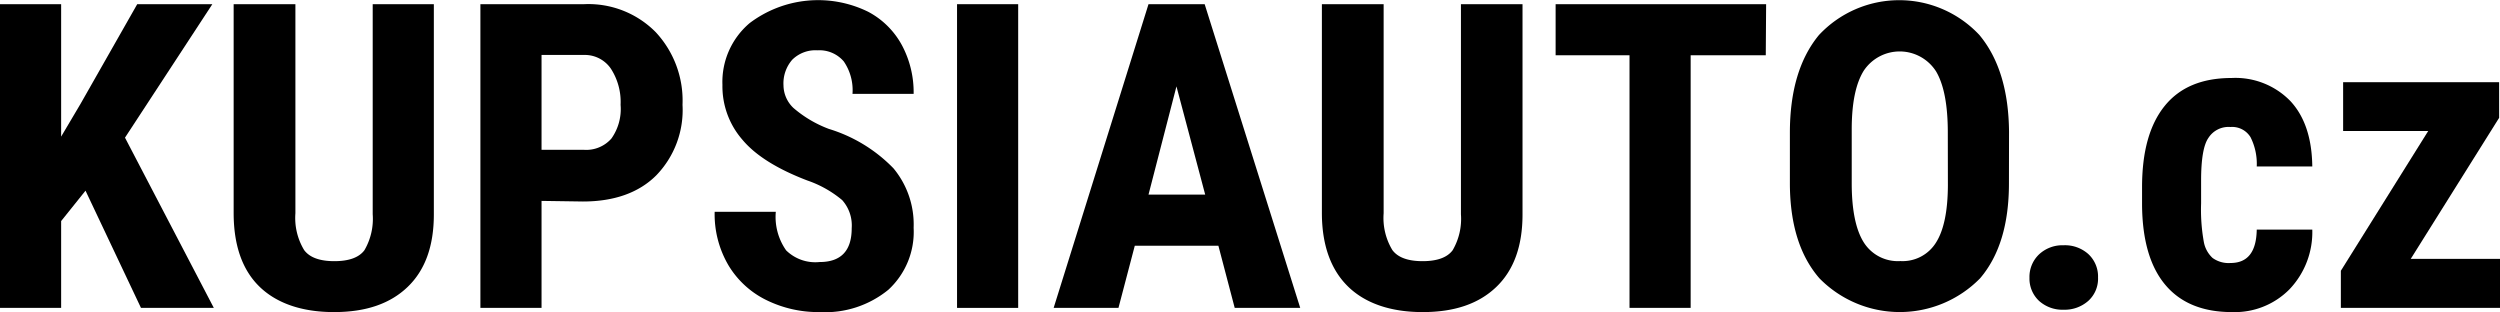 <?xml version="1.0" encoding="UTF-8"?>
<svg xmlns="http://www.w3.org/2000/svg" viewBox="0 0 286.22 35.73">
  <g id="Vrstva_2" data-name="Vrstva 2">
    <g id="Vrstva_1-2" data-name="Vrstva 1">
      <path d="M9.79,21.83,7,25.31v9.94H0V.48H7V15.64l2.22-3.75L15.71.48h8.6l-10,15.28L24.48,35.25H16.14Z"></path>
      <path d="M49.67.48V24.55c0,3.62-1,6.38-3,8.3s-4.77,2.88-8.43,2.88-6.57-1-8.54-2.92-2.95-4.75-2.95-8.43V.48h7.07V24.41a7.11,7.11,0,0,0,1,4.22c.63.85,1.79,1.27,3.46,1.27s2.82-.42,3.44-1.25a7.12,7.12,0,0,0,.95-4.12V.48Z"></path>
      <path d="M62,23V35.25H55V.48H66.85a10.83,10.83,0,0,1,8.22,3.2A11.48,11.48,0,0,1,78.14,12a10.75,10.75,0,0,1-3,8.07c-2,2-4.83,3-8.41,3Zm0-5.85h4.83A3.83,3.83,0,0,0,70,15.86,5.84,5.84,0,0,0,71.05,12a7,7,0,0,0-1.12-4.15,3.61,3.61,0,0,0-3-1.56H62Z"></path>
      <path d="M97.51,26.13a4.36,4.36,0,0,0-1.09-3.22,12.54,12.54,0,0,0-4-2.25Q87.24,18.68,85,16a9.31,9.31,0,0,1-2.29-6.29,8.82,8.82,0,0,1,3.11-7.06A13,13,0,0,1,99.4,1.35a9.36,9.36,0,0,1,3.85,3.81,11.42,11.42,0,0,1,1.35,5.59h-7a5.81,5.81,0,0,0-1-3.72,3.66,3.66,0,0,0-3-1.27A3.78,3.78,0,0,0,90.7,6.84a4.12,4.12,0,0,0-1,2.93,3.61,3.61,0,0,0,1.14,2.59,13.37,13.37,0,0,0,4.06,2.4,17.33,17.33,0,0,1,7.39,4.51,10.05,10.05,0,0,1,2.31,6.81,9,9,0,0,1-2.89,7.09,11.43,11.43,0,0,1-7.86,2.56,13.48,13.48,0,0,1-6.14-1.39,10.37,10.37,0,0,1-4.33-4,11.54,11.54,0,0,1-1.56-6.09h7A6.66,6.66,0,0,0,90,28.66,4.77,4.77,0,0,0,93.83,30Q97.51,30,97.51,26.13Z"></path>
      <path d="M116.57,35.25h-7V.48h7Z"></path>
      <path d="M139.49,28.13h-9.57l-1.87,7.12h-7.42L131.49.48h6.43l10.94,34.77h-7.5Zm-8-5.85h6.49L134.69,9.89Z"></path>
      <path d="M174.31.48V24.55c0,3.62-1,6.38-3,8.3s-4.77,2.88-8.43,2.88-6.57-1-8.54-2.92-3-4.75-3-8.43V.48h7.07V24.41a7.11,7.11,0,0,0,1,4.22c.63.85,1.79,1.27,3.46,1.27s2.82-.42,3.44-1.25a7.12,7.12,0,0,0,.95-4.12V.48Z"></path>
      <path d="M202.16,6.33h-8.6V35.25h-7V6.33h-8.46V.48h24.1Z"></path>
      <path d="M230,21q0,7-3.31,10.87a12.88,12.88,0,0,1-18.38,0q-3.34-3.83-3.39-10.73V15.21q0-7.16,3.32-11.19A12.57,12.57,0,0,1,226.61,4q3.34,4,3.4,11.1Zm-7-5.82c0-3.14-.44-5.47-1.34-7a4.94,4.94,0,0,0-8.28-.09Q212,10.3,212,14.81V21c0,3,.46,5.28,1.36,6.72a4.61,4.61,0,0,0,4.21,2.17,4.5,4.5,0,0,0,4.08-2.12q1.34-2.11,1.36-6.55Z"></path>
      <path d="M232.35,31.81a3.56,3.56,0,0,1,1.08-2.67,3.92,3.92,0,0,1,2.83-1.06,4,4,0,0,1,2.82,1,3.5,3.5,0,0,1,1.12,2.69,3.42,3.42,0,0,1-1.13,2.69,4.09,4.09,0,0,1-2.81,1,4,4,0,0,1-2.8-1A3.49,3.49,0,0,1,232.35,31.81Z"></path>
      <path d="M255.37,30.11q2.94,0,3-3.82h6.36a9.49,9.49,0,0,1-2.61,6.83,8.81,8.81,0,0,1-6.59,2.61q-5,0-7.62-3.11t-2.67-9.14V21.42c0-4.06.86-7.15,2.59-9.29s4.28-3.2,7.65-3.2a8.77,8.77,0,0,1,6.74,2.64c1.64,1.76,2.47,4.26,2.51,7.49h-6.36a6.76,6.76,0,0,0-.71-3.35,2.46,2.46,0,0,0-2.3-1.17,2.73,2.73,0,0,0-2.53,1.26Q252,17,252,20.66v2.62a20.9,20.9,0,0,0,.31,4.41,3.31,3.31,0,0,0,1,1.84A3.13,3.13,0,0,0,255.37,30.11Z"></path>
      <path d="M276,29.64h10.22v5.61H268V31l10-16h-9.74V9.41h17.86v4.08Z"></path>
    </g>
  </g>
</svg>
